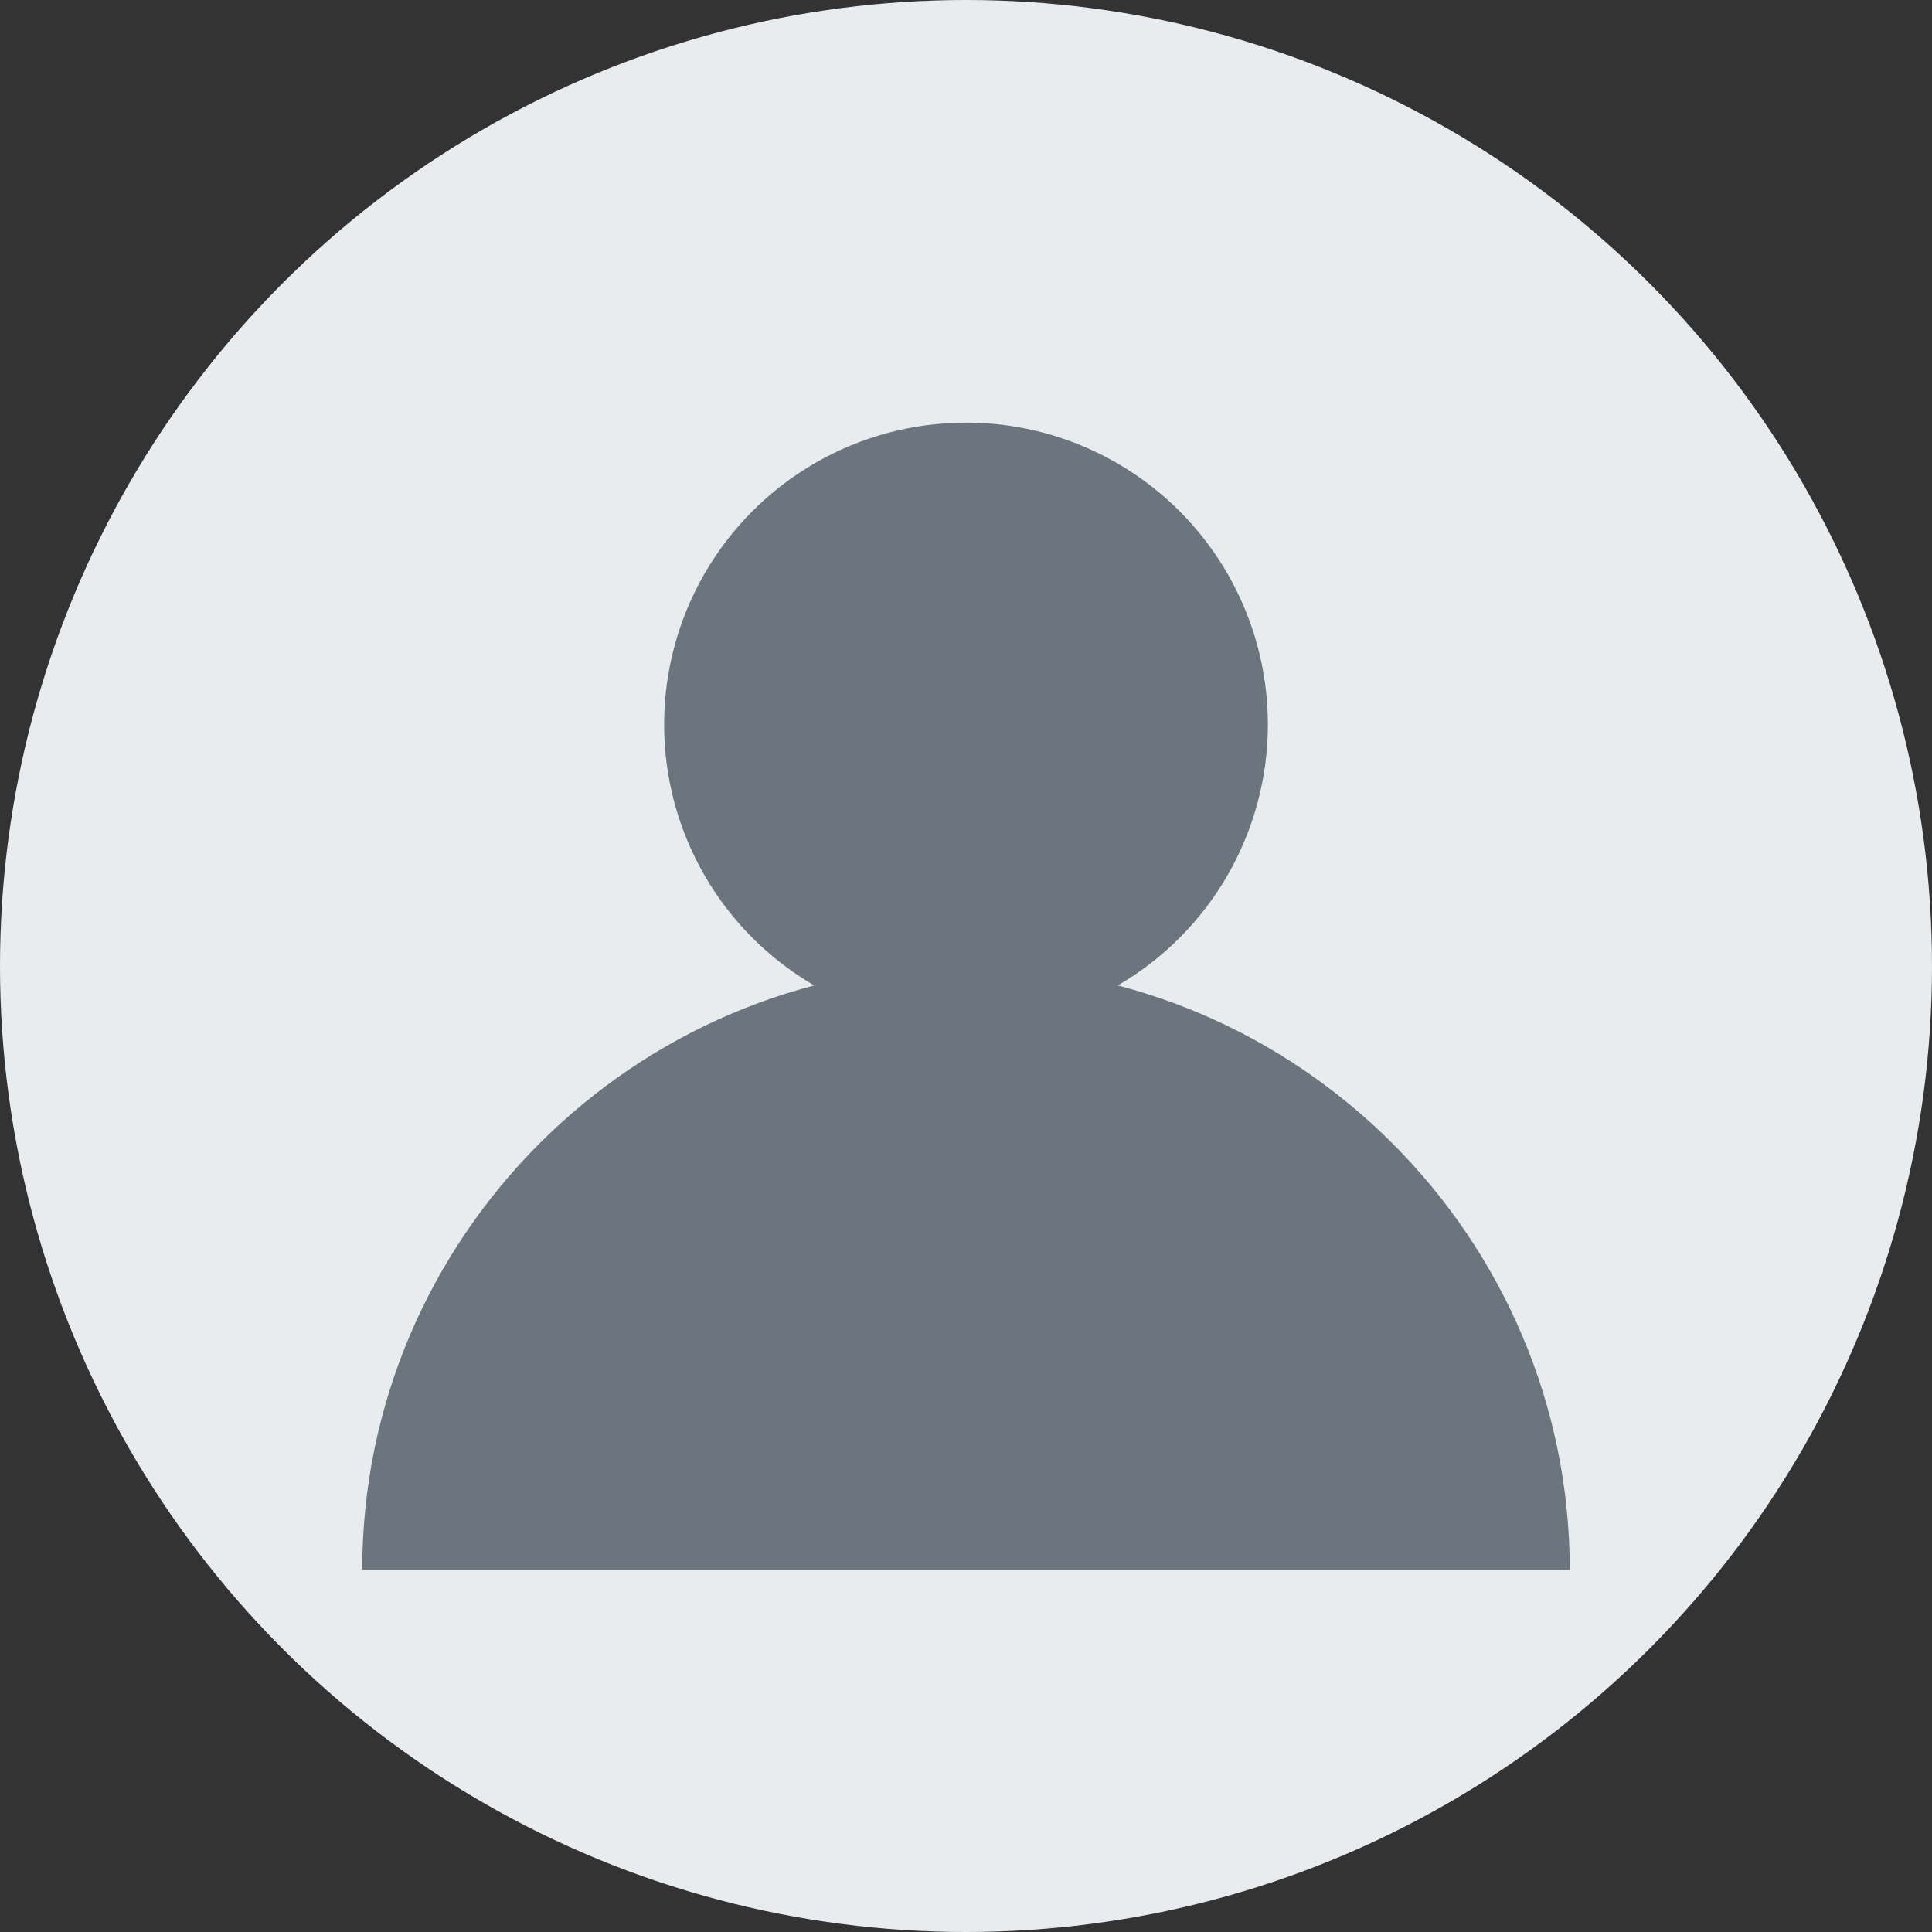 <svg width="32" height="32" viewBox="0 0 32 32" fill="none" xmlns="http://www.w3.org/2000/svg">
<rect x="0" y="0" width="32" height="32" fill="#333333" stroke="none"/>
<circle cx="16" cy="16" r="16" fill="#e9ecef"/>
<circle cx="16" cy="12" r="5" fill="#6c757d"/>
<path d="M6 26c0-5.5 4.5-10 10-10s10 4.5 10 10" fill="#6c757d"/>
</svg>
